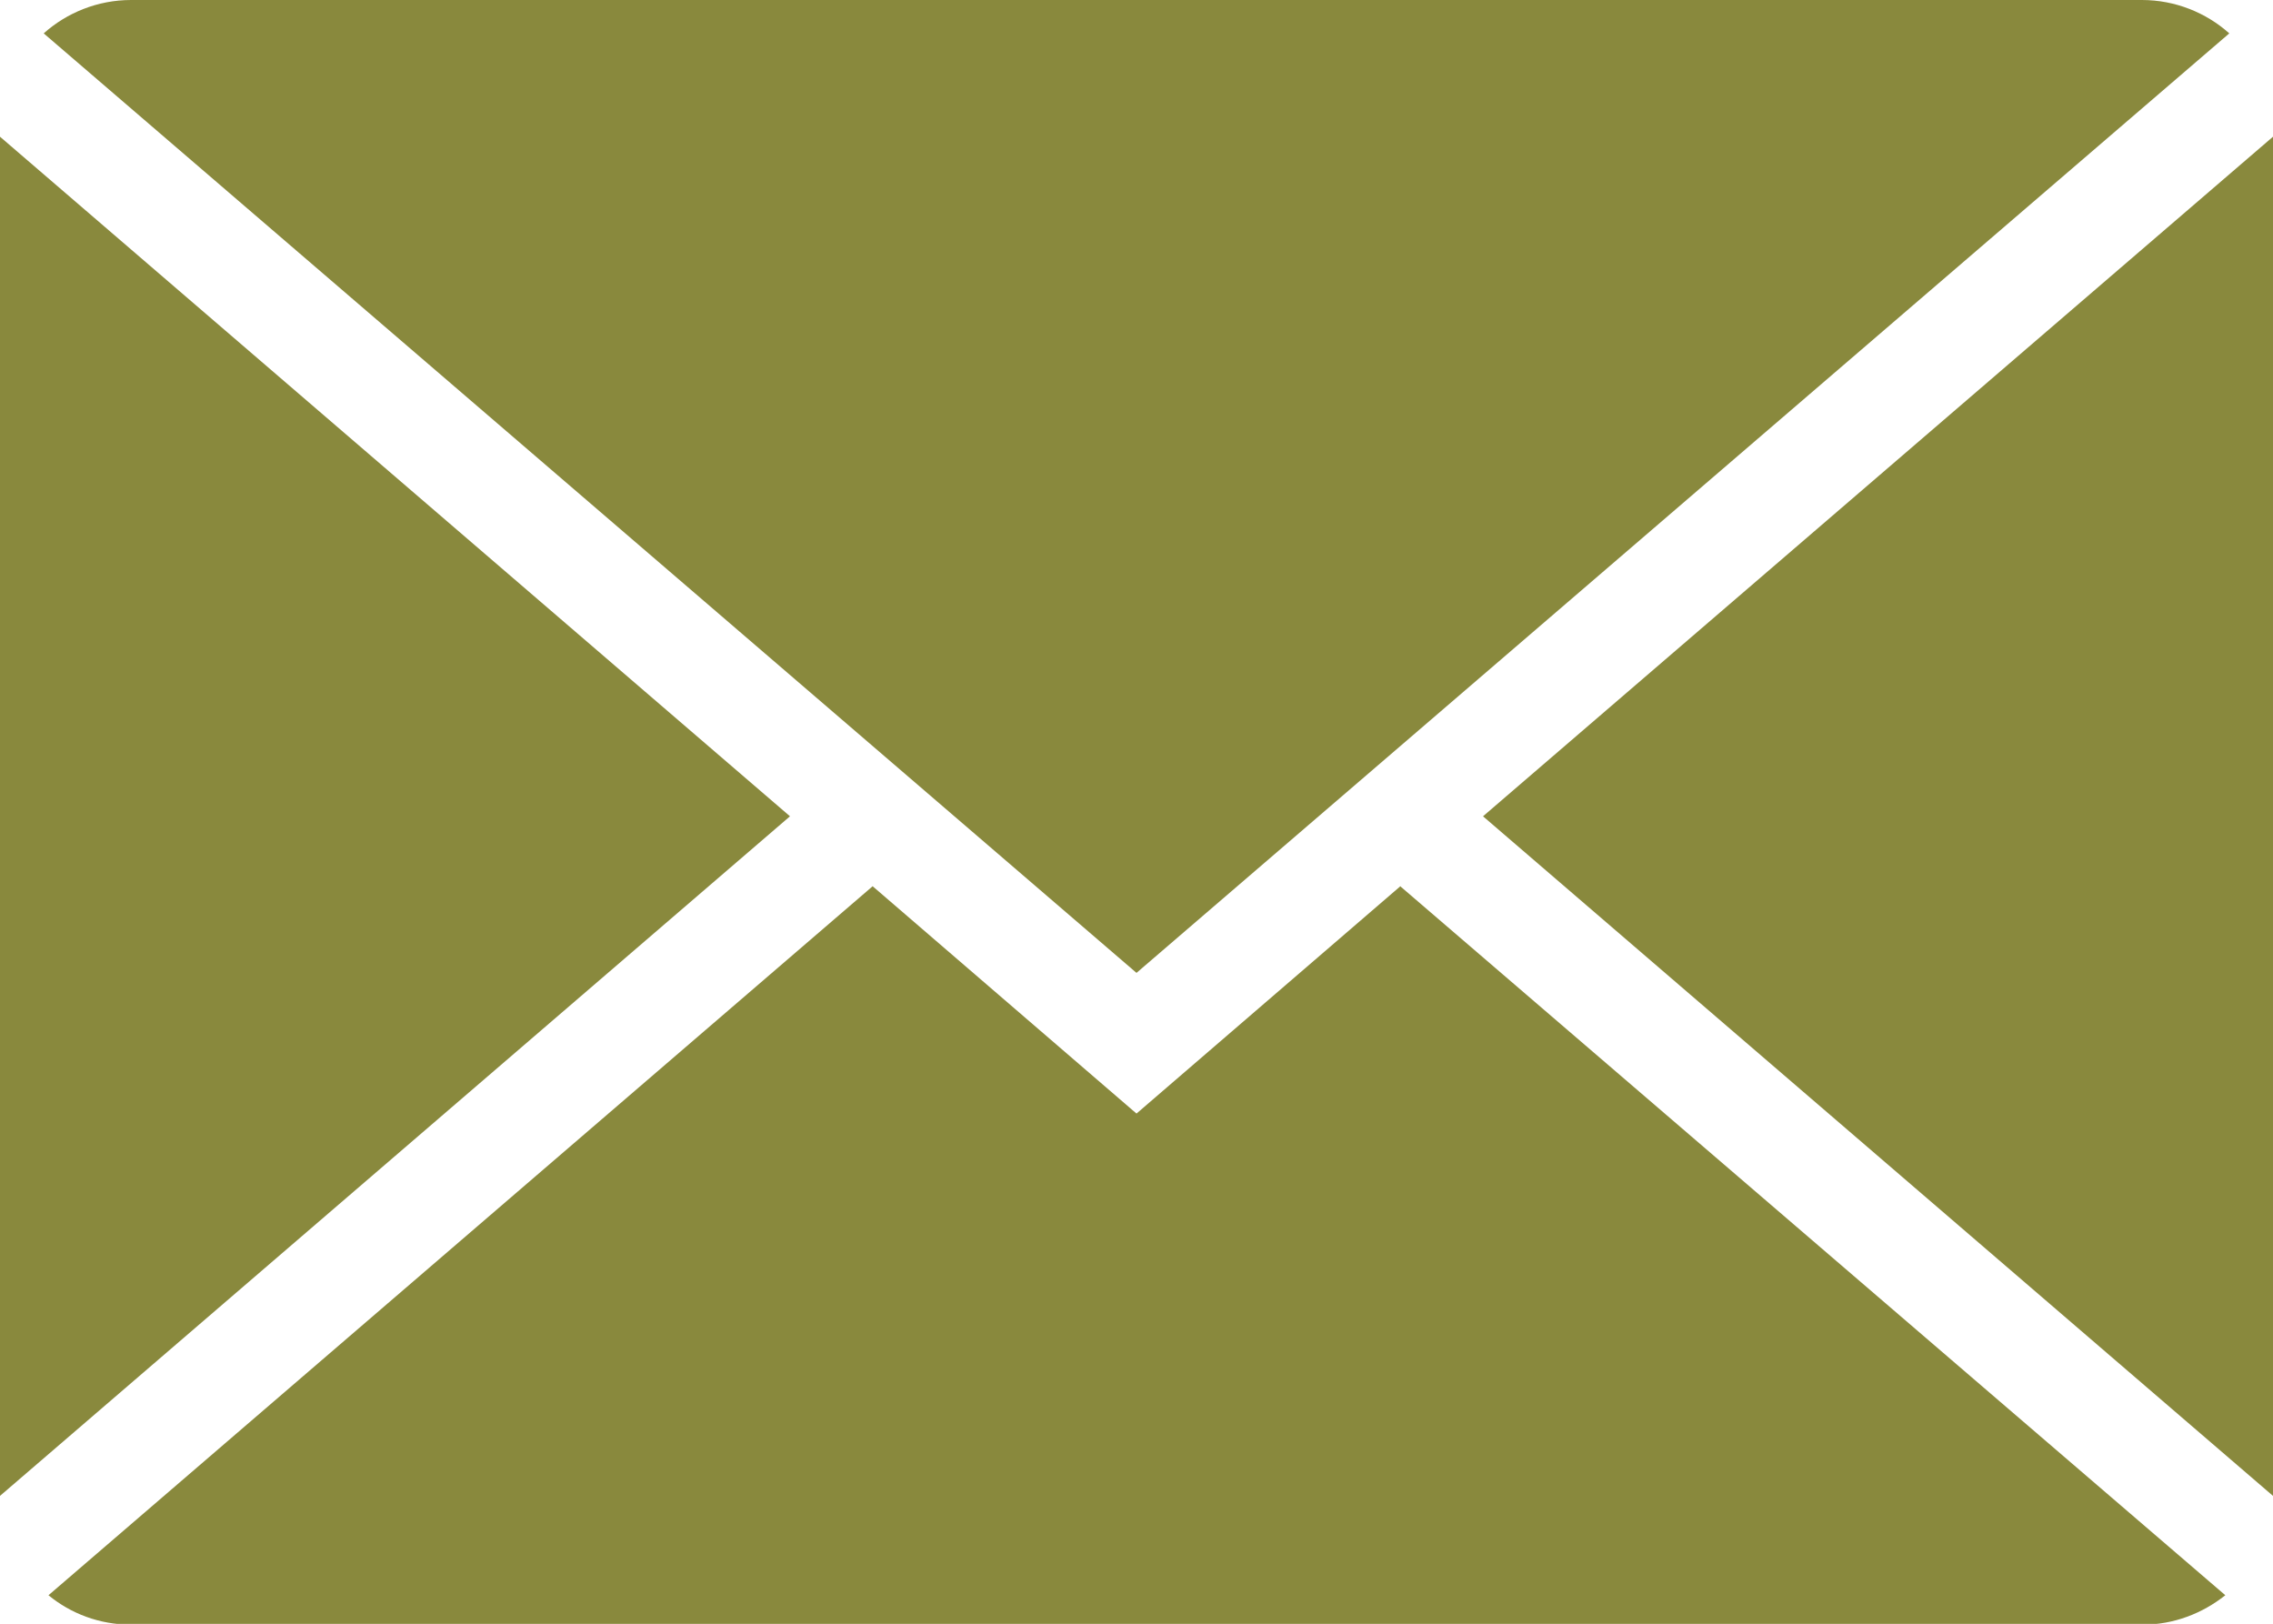<?xml version="1.0" encoding="UTF-8"?>
<svg id="Layer_2" data-name="Layer 2" xmlns="http://www.w3.org/2000/svg" xmlns:xlink="http://www.w3.org/1999/xlink" viewBox="0 0 28.6 20.43">
  <defs>
    <style>
      .cls-1 {
        isolation: isolate;
      }

      .cls-2 {
        fill: none;
      }

      .cls-2, .cls-3 {
        stroke-width: 0px;
      }

      .cls-4 {
        clip-path: url(#clippath-1);
      }

      .cls-5 {
        clip-path: url(#clippath);
      }

      .cls-3 {
        fill: #89893d;
      }
    </style>
    <clipPath id="clippath">
      <rect class="cls-2" width="28.6" height="20.43"/>
    </clipPath>
    <clipPath id="clippath-1">
      <rect class="cls-2" x="-.23" y="-.16" width="29" height="20.75"/>
    </clipPath>
  </defs>
  <g id="Layer_1-2" data-name="Layer 1">
    <g class="cls-5">
      <g class="cls-1">
        <g class="cls-4">
          <path class="cls-3" d="m14.3,12.24L28.05.42c-.29-.26-.68-.42-1.1-.42H1.65c-.42,0-.81.16-1.1.42l13.75,11.82Z"/>
          <path class="cls-3" d="m18.66,10.27l9.94,8.55s0-.02,0-.03V1.72l-9.94,8.55Z"/>
          <path class="cls-3" d="m17.62,11.15l-3.32,2.86-3.32-2.86L.61,20.07c.28.23.64.37,1.04.37h25.31c.39,0,.75-.14,1.04-.37l-10.37-8.91Z"/>
          <path class="cls-3" d="m0,1.72v17.07s0,.02,0,.03l9.94-8.55L0,1.72Z"/>
        </g>
      </g>
    </g>
  </g>
</svg>